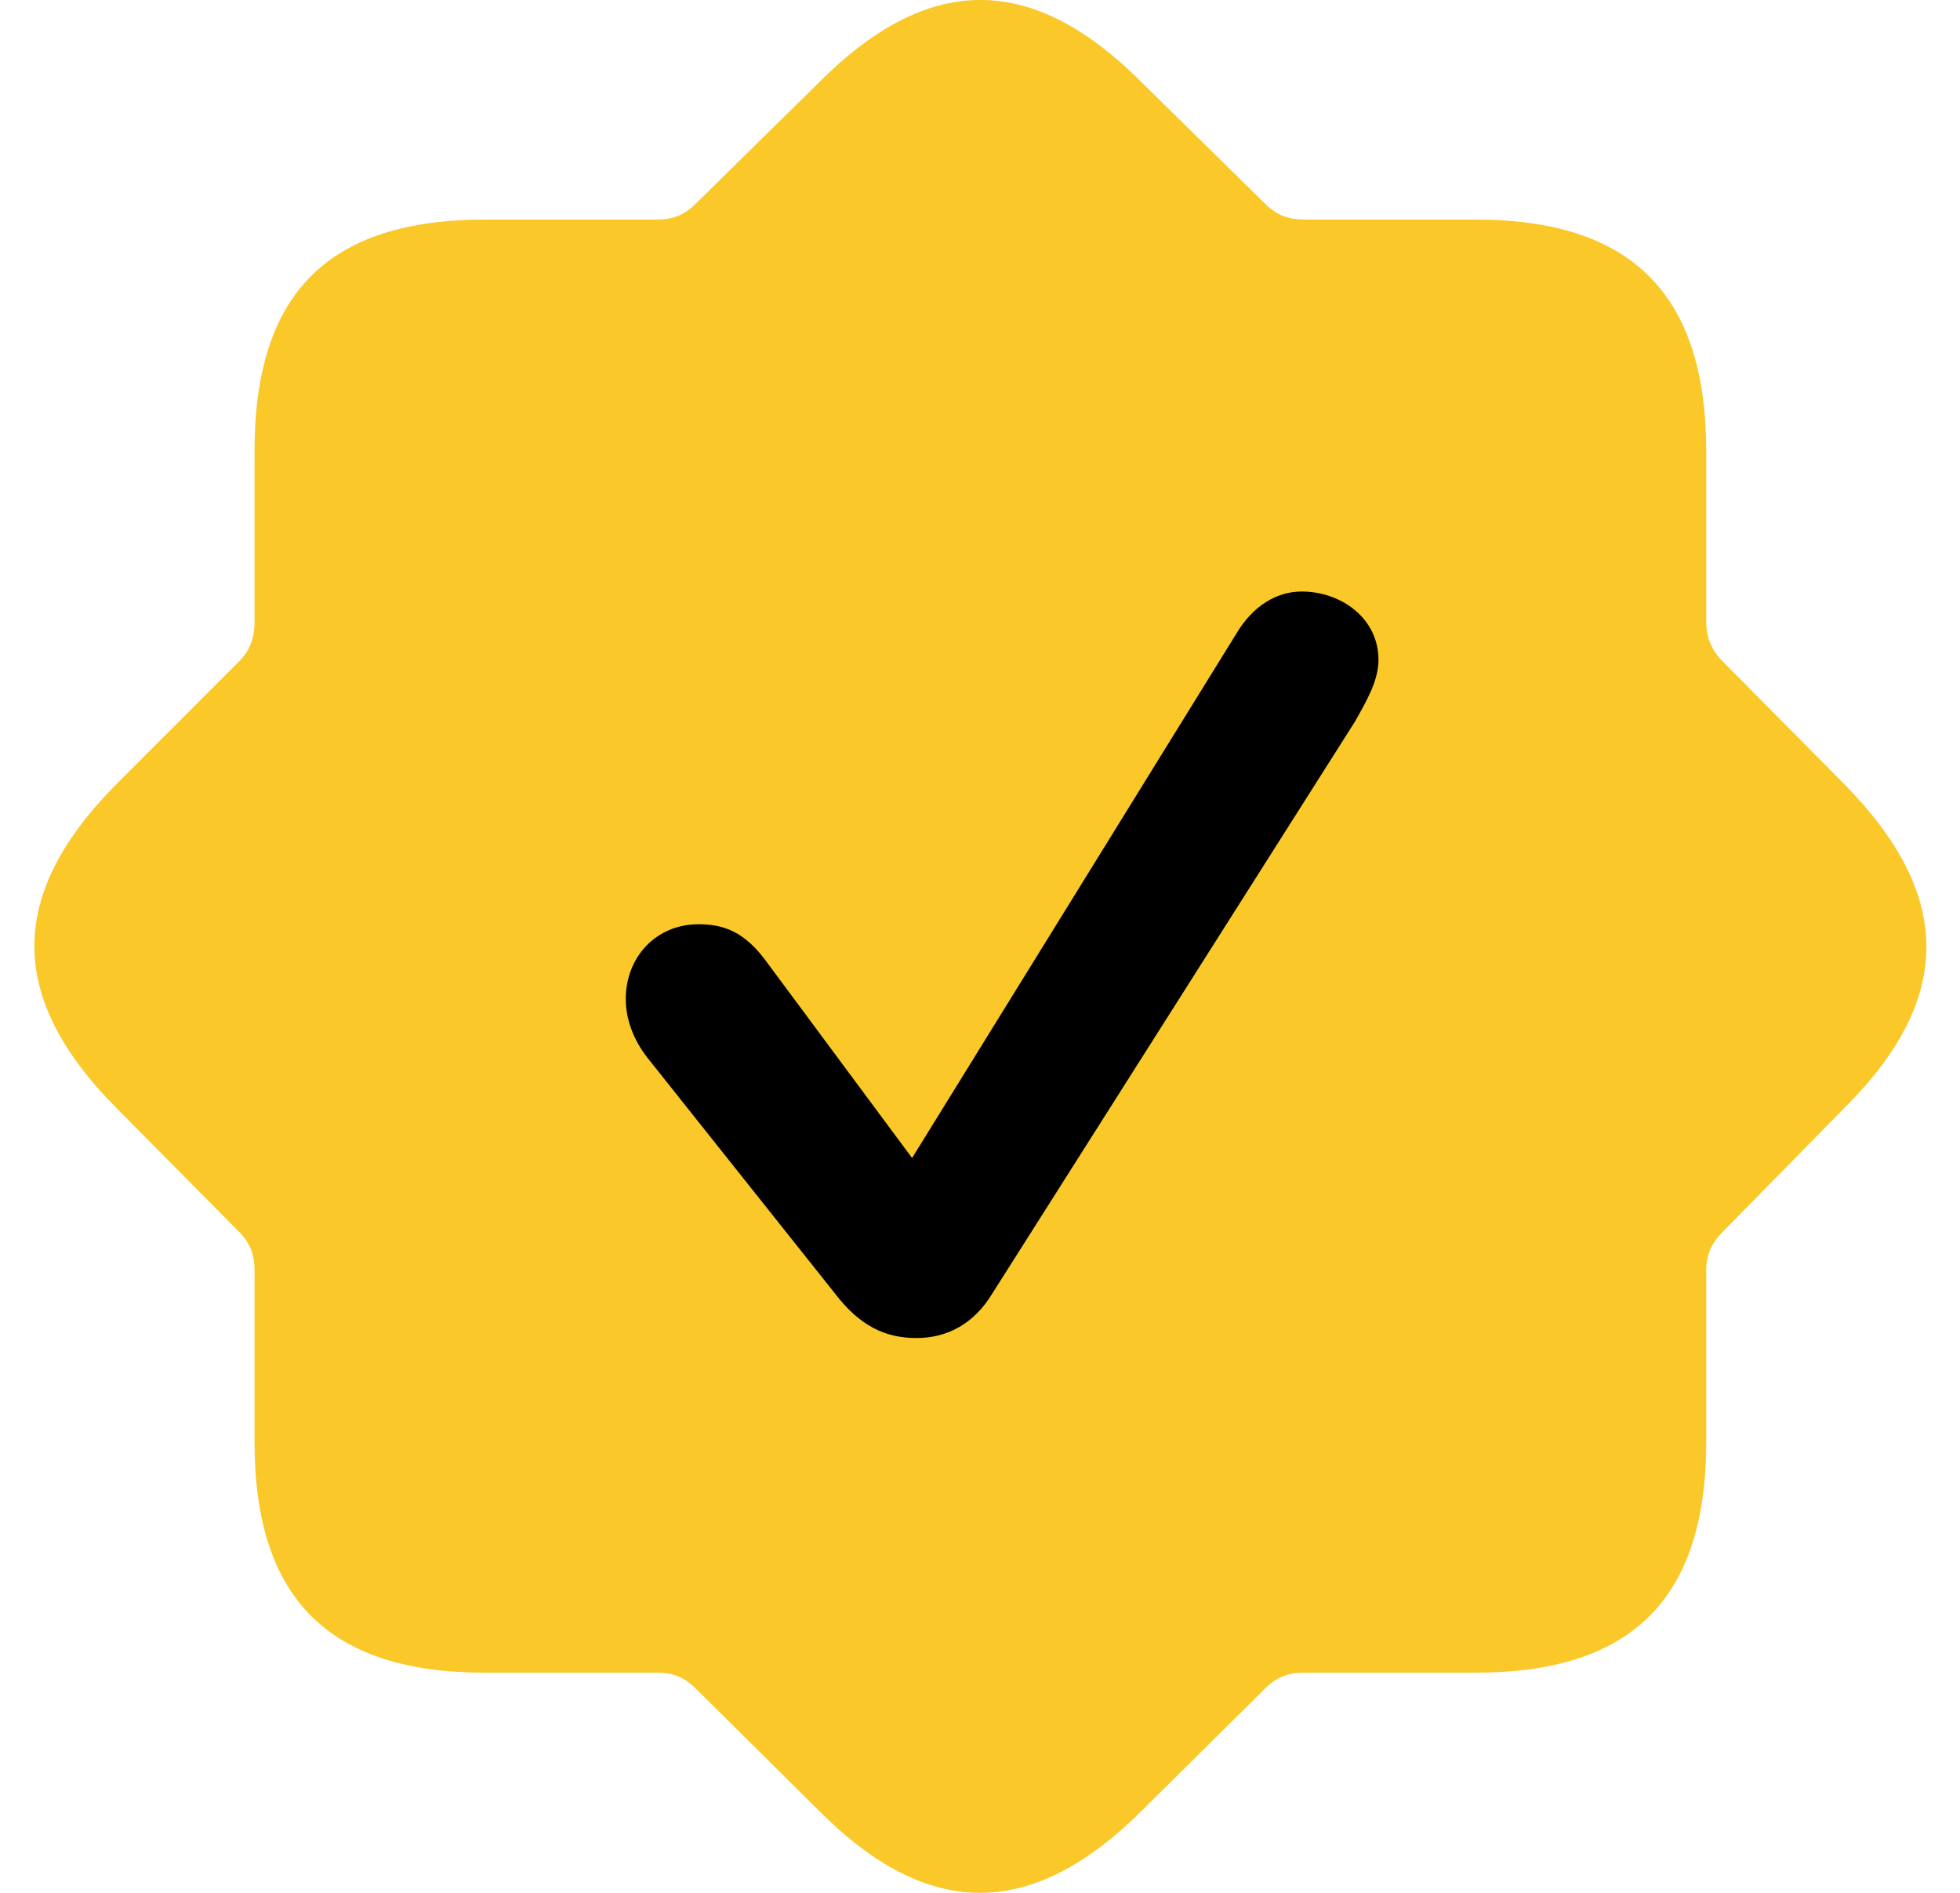 <svg width="29" height="28" viewBox="0 0 29 28" fill="none" xmlns="http://www.w3.org/2000/svg">
<path d="M7.177 24.743H9.716C9.95 24.743 10.121 24.805 10.293 24.976L12.099 26.767C13.735 28.419 15.277 28.403 16.912 26.767L18.719 24.976C18.89 24.805 19.062 24.743 19.311 24.743H21.834C24.14 24.743 25.245 23.652 25.245 21.331V18.793C25.245 18.559 25.323 18.388 25.495 18.216L27.27 16.409C28.922 14.774 28.906 13.232 27.27 11.581L25.495 9.79C25.323 9.618 25.245 9.431 25.245 9.198V6.674C25.245 4.369 24.155 3.248 21.834 3.248H19.311C19.062 3.248 18.89 3.185 18.719 3.014L16.912 1.238C15.277 -0.413 13.735 -0.413 12.099 1.238L10.293 3.014C10.121 3.185 9.95 3.248 9.716 3.248H7.177C4.856 3.248 3.766 4.338 3.766 6.674V9.198C3.766 9.431 3.704 9.618 3.532 9.79L1.741 11.581C0.09 13.232 0.106 14.774 1.741 16.409L3.532 18.216C3.704 18.388 3.766 18.559 3.766 18.793V21.331C3.766 23.637 4.856 24.743 7.177 24.743Z" fill="#FAC828"/>
<path d="M13.558 19.793C14.025 19.793 14.414 19.575 14.679 19.139L20.053 10.666C20.209 10.386 20.396 10.074 20.396 9.762C20.396 9.139 19.835 8.75 19.259 8.75C18.9 8.75 18.542 8.953 18.293 9.373L13.495 17.13L11.346 14.233C11.019 13.781 10.707 13.672 10.334 13.672C9.71 13.672 9.259 14.155 9.259 14.778C9.259 15.074 9.368 15.37 9.57 15.635L12.358 19.139C12.717 19.607 13.091 19.793 13.558 19.793Z" fill="black"/>
</svg>
